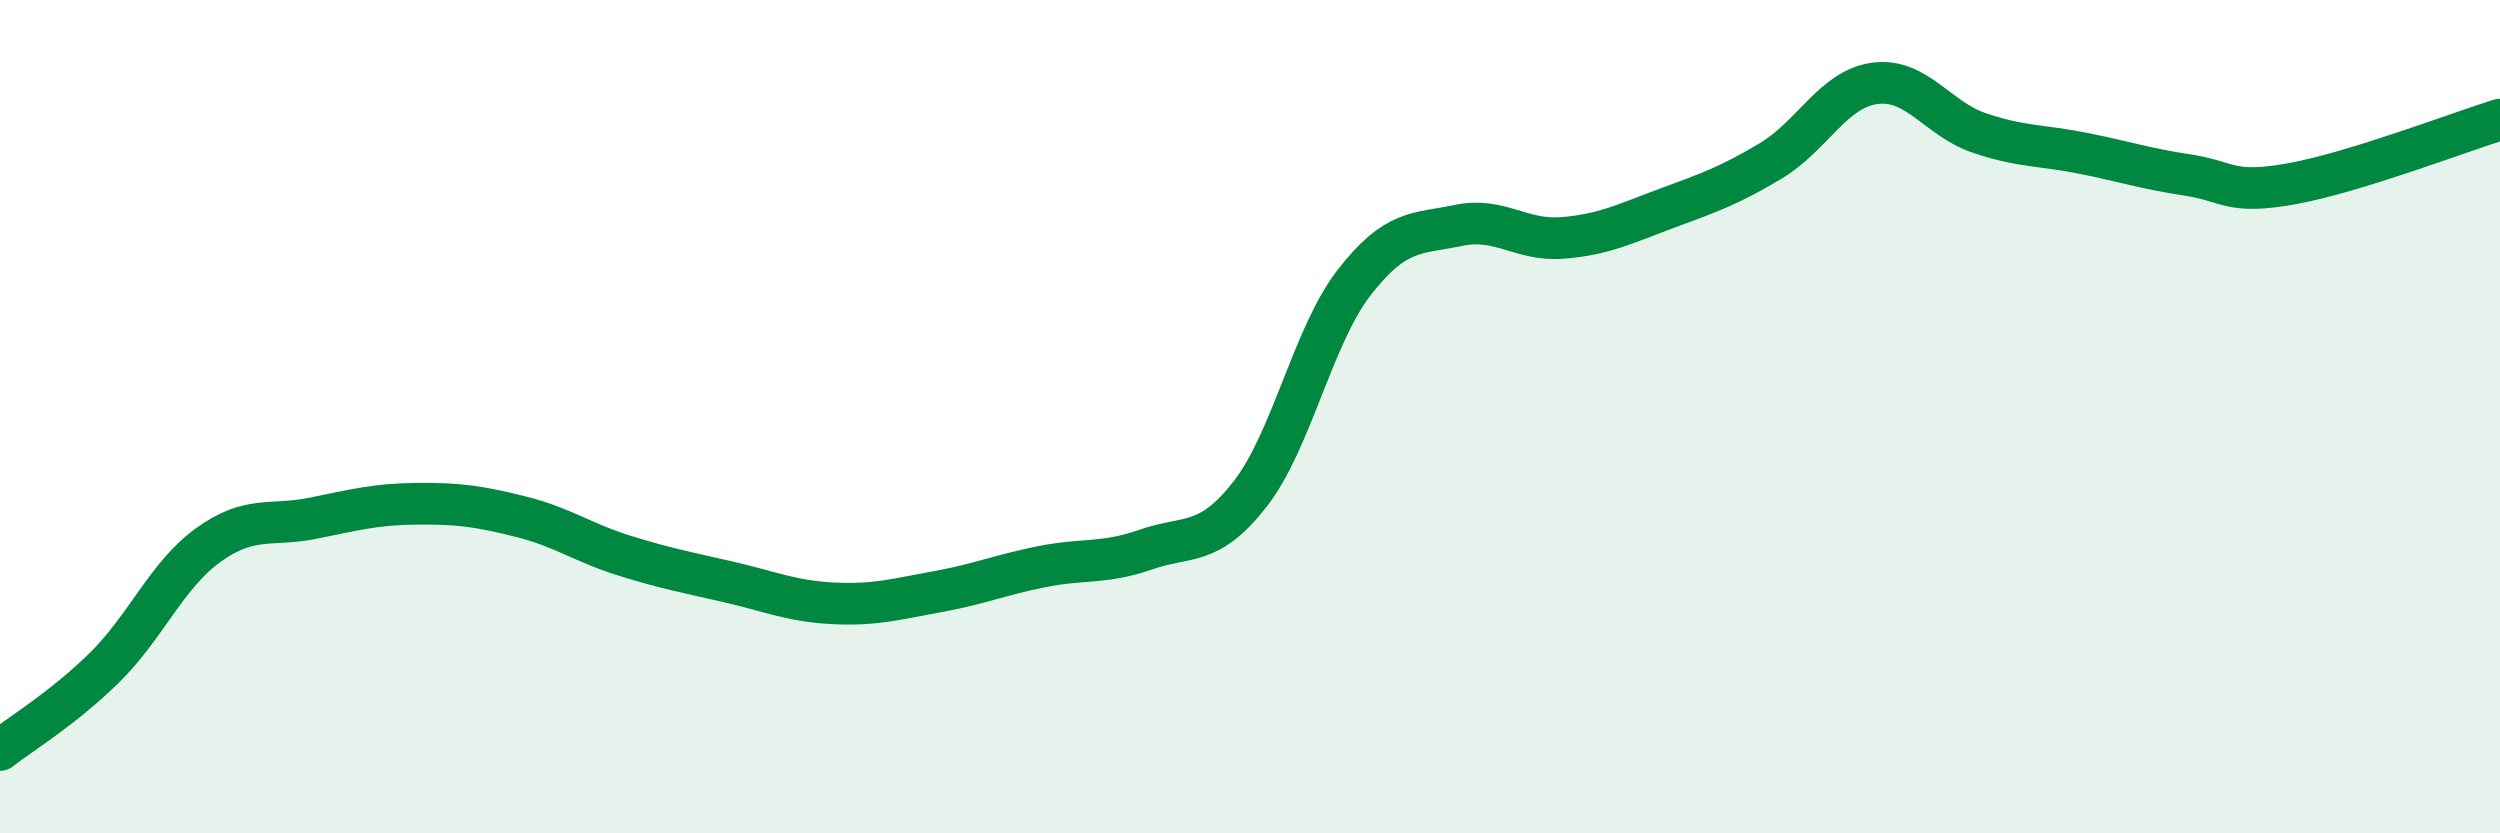 
    <svg width="60" height="20" viewBox="0 0 60 20" xmlns="http://www.w3.org/2000/svg">
      <path
        d="M 0,18 C 0.5,17.61 1.5,17.01 2.5,16.03 C 3.5,15.05 4,13.8 5,13.08 C 6,12.36 6.5,12.64 7.5,12.44 C 8.5,12.24 9,12.1 10,12.09 C 11,12.08 11.5,12.15 12.5,12.4 C 13.5,12.65 14,13.03 15,13.34 C 16,13.65 16.5,13.74 17.5,13.97 C 18.5,14.2 19,14.43 20,14.48 C 21,14.53 21.5,14.38 22.5,14.2 C 23.5,14.02 24,13.8 25,13.6 C 26,13.4 26.5,13.54 27.5,13.19 C 28.5,12.84 29,13.14 30,11.86 C 31,10.58 31.5,8.07 32.5,6.78 C 33.5,5.49 34,5.62 35,5.41 C 36,5.2 36.5,5.79 37.5,5.71 C 38.5,5.63 39,5.37 40,5 C 41,4.63 41.5,4.46 42.5,3.86 C 43.5,3.26 44,2.13 45,2 C 46,1.87 46.5,2.85 47.5,3.19 C 48.5,3.53 49,3.48 50,3.68 C 51,3.88 51.5,4.05 52.5,4.2 C 53.5,4.35 53.5,4.68 55,4.41 C 56.5,4.14 59,3.18 60,2.87L60 20L0 20Z"
        fill="#008740"
        opacity="0.1"
        stroke-linecap="round"
        stroke-linejoin="round"
      />
      <path
        d="M 0,18 C 0.5,17.61 1.5,17.01 2.5,16.03 C 3.5,15.05 4,13.8 5,13.08 C 6,12.36 6.5,12.64 7.5,12.44 C 8.5,12.24 9,12.1 10,12.09 C 11,12.08 11.5,12.15 12.5,12.4 C 13.5,12.65 14,13.03 15,13.34 C 16,13.65 16.5,13.74 17.5,13.97 C 18.5,14.2 19,14.43 20,14.48 C 21,14.53 21.5,14.38 22.5,14.2 C 23.5,14.02 24,13.8 25,13.6 C 26,13.4 26.5,13.54 27.5,13.19 C 28.5,12.84 29,13.14 30,11.86 C 31,10.58 31.5,8.07 32.5,6.78 C 33.5,5.49 34,5.62 35,5.41 C 36,5.2 36.5,5.79 37.5,5.71 C 38.5,5.63 39,5.37 40,5 C 41,4.63 41.5,4.46 42.5,3.86 C 43.5,3.26 44,2.13 45,2 C 46,1.87 46.5,2.85 47.5,3.19 C 48.5,3.53 49,3.48 50,3.68 C 51,3.88 51.5,4.05 52.5,4.2 C 53.5,4.35 53.5,4.68 55,4.41 C 56.5,4.14 59,3.18 60,2.87"
        stroke="#008740"
        stroke-width="1"
        fill="none"
        stroke-linecap="round"
        stroke-linejoin="round"
      />
    </svg>
  